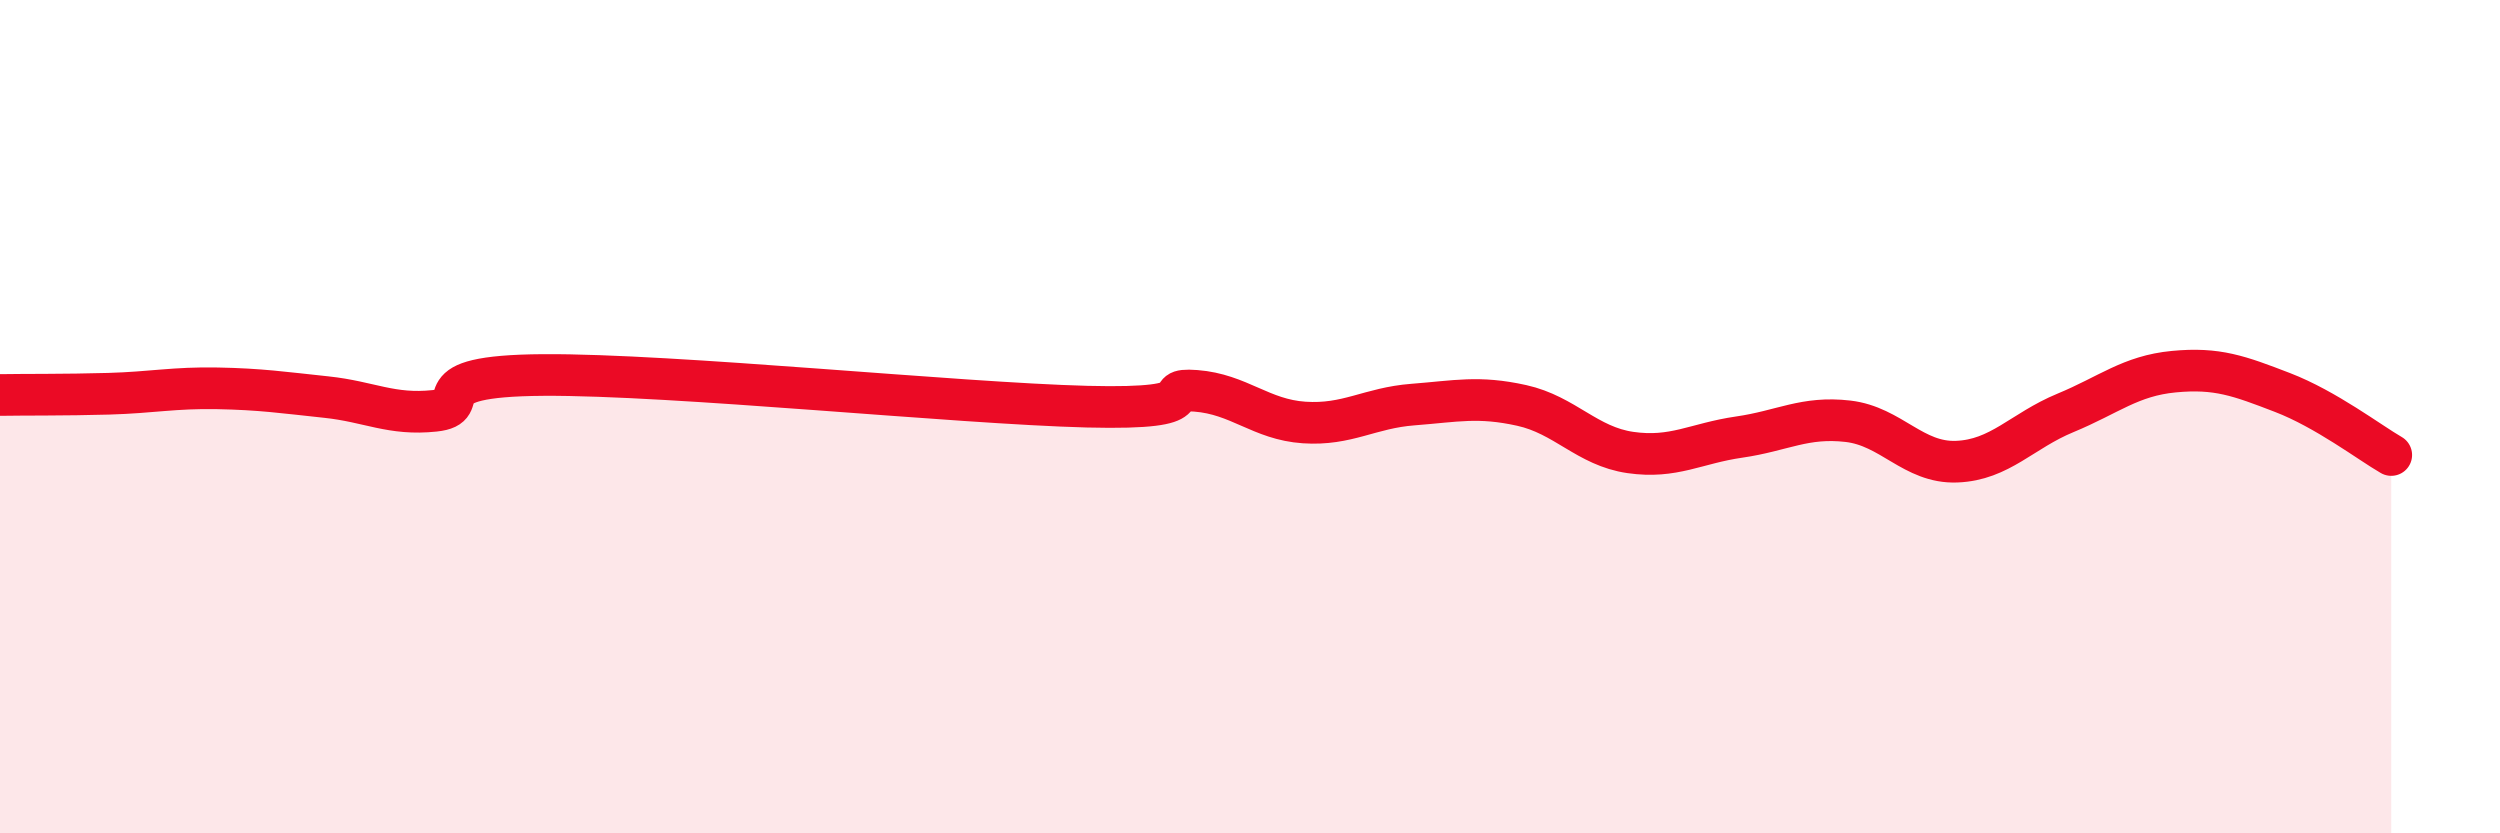
    <svg width="60" height="20" viewBox="0 0 60 20" xmlns="http://www.w3.org/2000/svg">
      <path
        d="M 0,9.48 C 0.52,9.47 1.57,9.48 2.61,9.45 C 3.65,9.42 4.18,9.3 5.22,9.32 C 6.26,9.34 6.79,9.42 7.83,9.53 C 8.87,9.64 9.39,9.97 10.43,9.86 C 11.47,9.75 9.91,9.02 13.04,9 C 16.17,8.98 22.96,9.68 26.09,9.76 C 29.22,9.84 27.66,9.3 28.7,9.38 C 29.74,9.46 30.26,10.07 31.3,10.14 C 32.34,10.21 32.87,9.79 33.91,9.71 C 34.95,9.63 35.48,9.5 36.52,9.73 C 37.56,9.96 38.09,10.71 39.13,10.86 C 40.17,11.01 40.7,10.64 41.74,10.49 C 42.78,10.34 43.31,9.99 44.35,10.11 C 45.39,10.23 45.92,11.12 46.96,11.08 C 48,11.04 48.53,10.34 49.57,9.91 C 50.61,9.48 51.13,9.02 52.17,8.92 C 53.21,8.82 53.74,9.02 54.78,9.42 C 55.82,9.82 56.87,10.62 57.39,10.92L57.39 20L0 20Z"
        fill="#EB0A25"
        opacity="0.1"
        stroke-linecap="round"
        stroke-linejoin="round"
      />
      <path
        d="M 0,9.48 C 0.52,9.47 1.57,9.48 2.61,9.45 C 3.65,9.42 4.18,9.3 5.22,9.32 C 6.26,9.34 6.79,9.42 7.83,9.53 C 8.87,9.64 9.39,9.97 10.43,9.86 C 11.47,9.75 9.91,9.02 13.04,9 C 16.17,8.98 22.96,9.68 26.09,9.76 C 29.22,9.84 27.66,9.3 28.7,9.38 C 29.74,9.46 30.26,10.07 31.3,10.14 C 32.34,10.21 32.87,9.79 33.91,9.71 C 34.95,9.63 35.48,9.5 36.52,9.73 C 37.56,9.96 38.09,10.71 39.13,10.86 C 40.17,11.01 40.7,10.64 41.74,10.49 C 42.78,10.34 43.31,9.99 44.35,10.11 C 45.39,10.23 45.92,11.12 46.96,11.08 C 48,11.04 48.53,10.34 49.57,9.91 C 50.61,9.48 51.13,9.02 52.17,8.92 C 53.21,8.82 53.74,9.02 54.78,9.42 C 55.82,9.82 56.87,10.62 57.39,10.92"
        stroke="#EB0A25"
        stroke-width="1"
        fill="none"
        stroke-linecap="round"
        stroke-linejoin="round"
      />
    </svg>
  